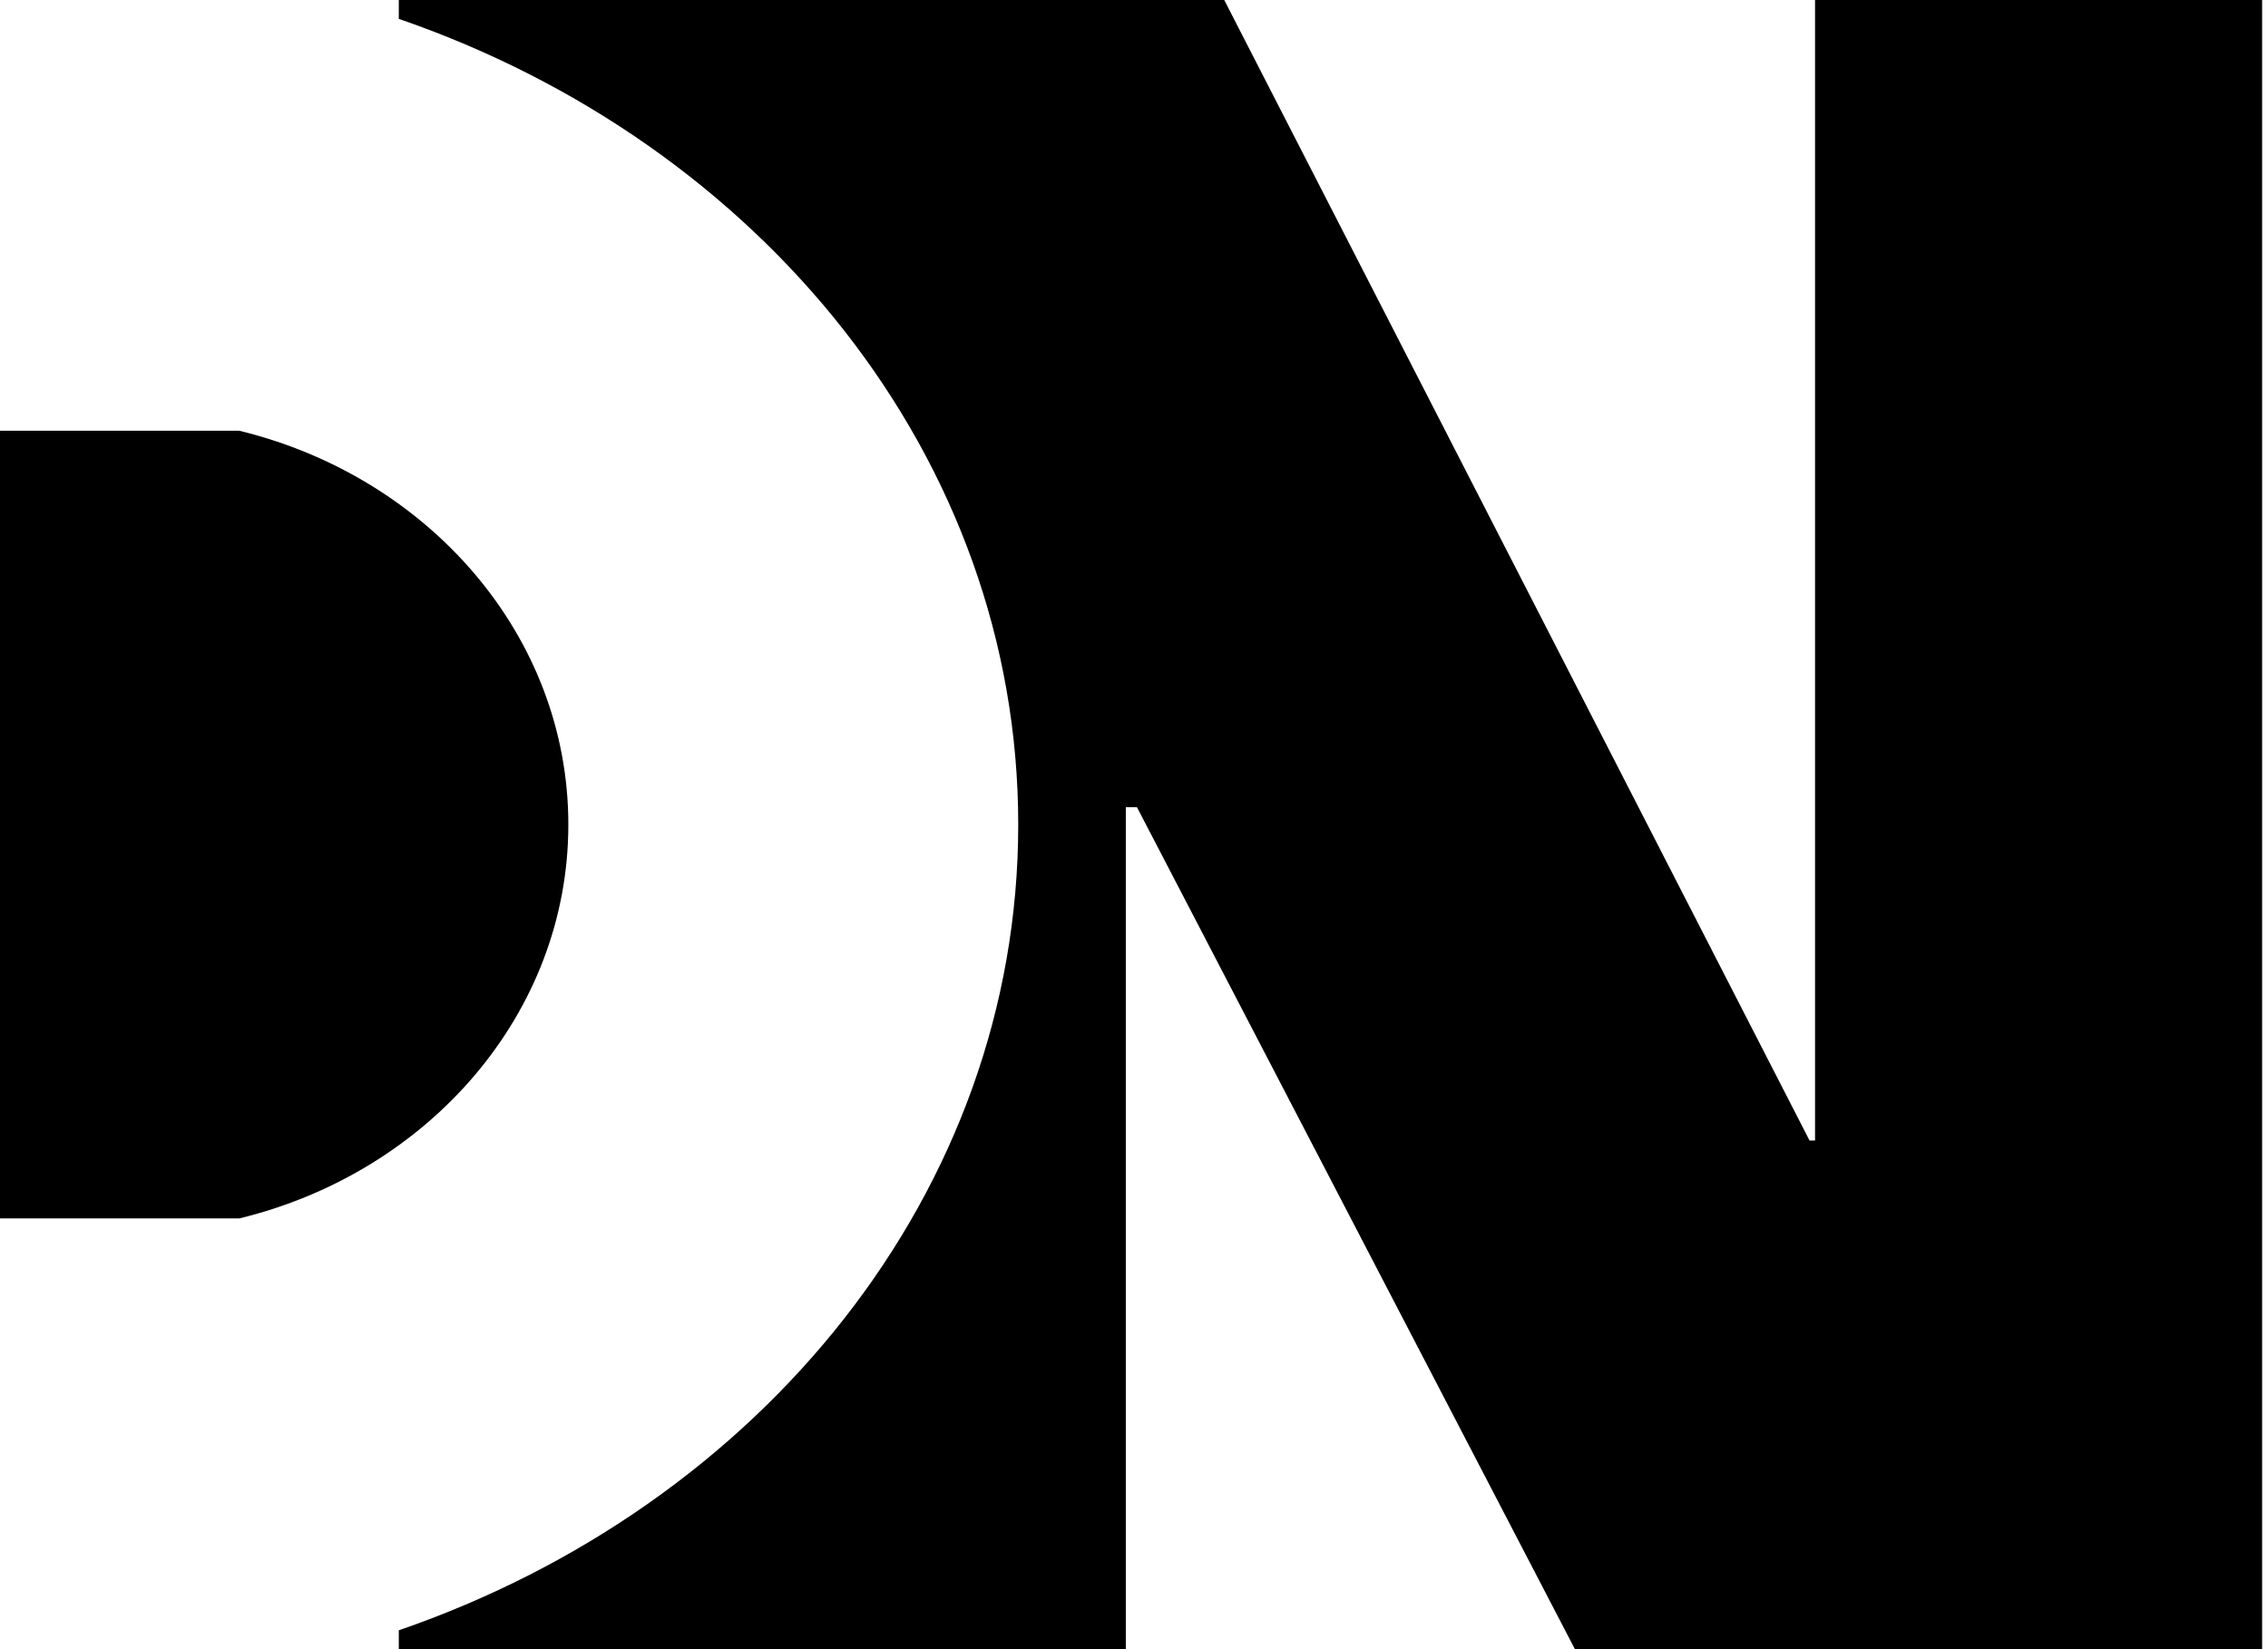 <svg xmlns="http://www.w3.org/2000/svg" fill="none" viewBox="0 0 66 48" height="48" width="66">
  <path fill="black" d="M32.762 47.999V23.492H33.085L45.83 47.999H65.829V0H52.819V33.196H52.659L35.626 0H11.605V0.549C22.151 4.183 29.631 13.313 29.631 24C29.631 34.687 22.151 43.816 11.605 47.451V48H32.762V47.999ZM16.539 24C16.539 18.501 12.475 13.877 6.963 12.537H0V35.463H6.963C12.475 34.124 16.539 29.499 16.539 24Z" clip-rule="evenodd" fill-rule="evenodd"></path>
</svg>